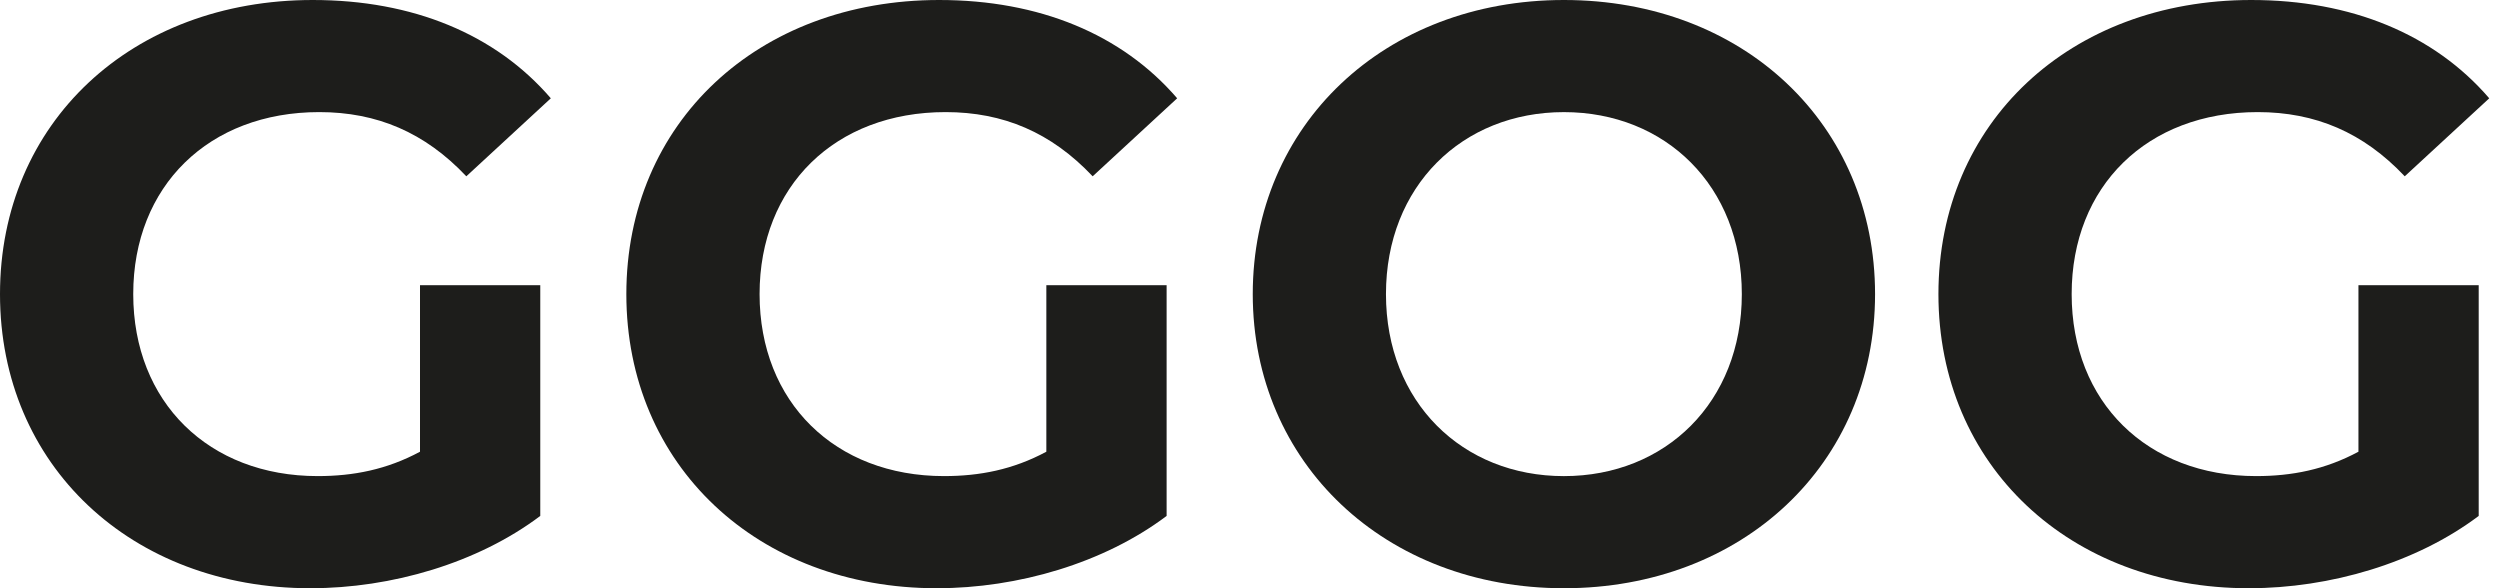 <svg width="119" height="28" viewBox="0 0 119 28" fill="none" xmlns="http://www.w3.org/2000/svg">
<path d="M19.993 13.575H25.717V24.558C22.739 26.801 18.64 28 14.772 28C6.264 28 0 22.161 0 14C0 5.839 6.265 0 14.888 0C19.645 0 23.59 1.624 26.219 4.679L22.197 8.392C20.224 6.303 17.943 5.336 15.197 5.336C9.938 5.336 6.342 8.855 6.342 13.999C6.342 19.143 9.938 22.662 15.12 22.662C16.822 22.662 18.407 22.353 19.992 21.502V13.574L19.993 13.575Z" fill="#1D1D1B"/>
<path d="M49.807 13.575H55.531V24.558C52.553 26.801 48.454 28 44.586 28C36.078 28 29.814 22.161 29.814 14C29.814 5.839 36.079 0 44.702 0C49.459 0 53.404 1.624 56.033 4.679L52.011 8.392C50.038 6.303 47.757 5.336 45.011 5.336C39.752 5.336 36.156 8.855 36.156 13.999C36.156 19.143 39.752 22.662 44.934 22.662C46.636 22.662 48.221 22.353 49.806 21.502V13.574L49.807 13.575Z" fill="#1D1D1B"/>
<path d="M59.631 14C59.631 5.956 65.896 0 74.442 0C82.987 0 89.253 5.917 89.253 14C89.253 22.083 82.949 28 74.442 28C65.934 28 59.631 22.045 59.631 14ZM82.911 14C82.911 8.856 79.276 5.337 74.442 5.337C69.607 5.337 65.972 8.856 65.972 14C65.972 19.144 69.607 22.663 74.442 22.663C79.276 22.663 82.911 19.144 82.911 14Z" fill="#1D1D1B"/>
<path d="M112.263 13.575H117.986V24.558C115.008 26.801 110.909 28 107.042 28C98.534 28 92.269 22.161 92.269 14C92.269 5.839 98.535 0 107.158 0C111.914 0 115.859 1.624 118.488 4.679L114.466 8.392C112.494 6.303 110.212 5.336 107.467 5.336C102.207 5.336 98.611 8.855 98.611 13.999C98.611 19.143 102.207 22.662 107.39 22.662C109.092 22.662 110.677 22.353 112.262 21.502V13.574L112.263 13.575Z" fill="#1D1D1B"/>
</svg>
